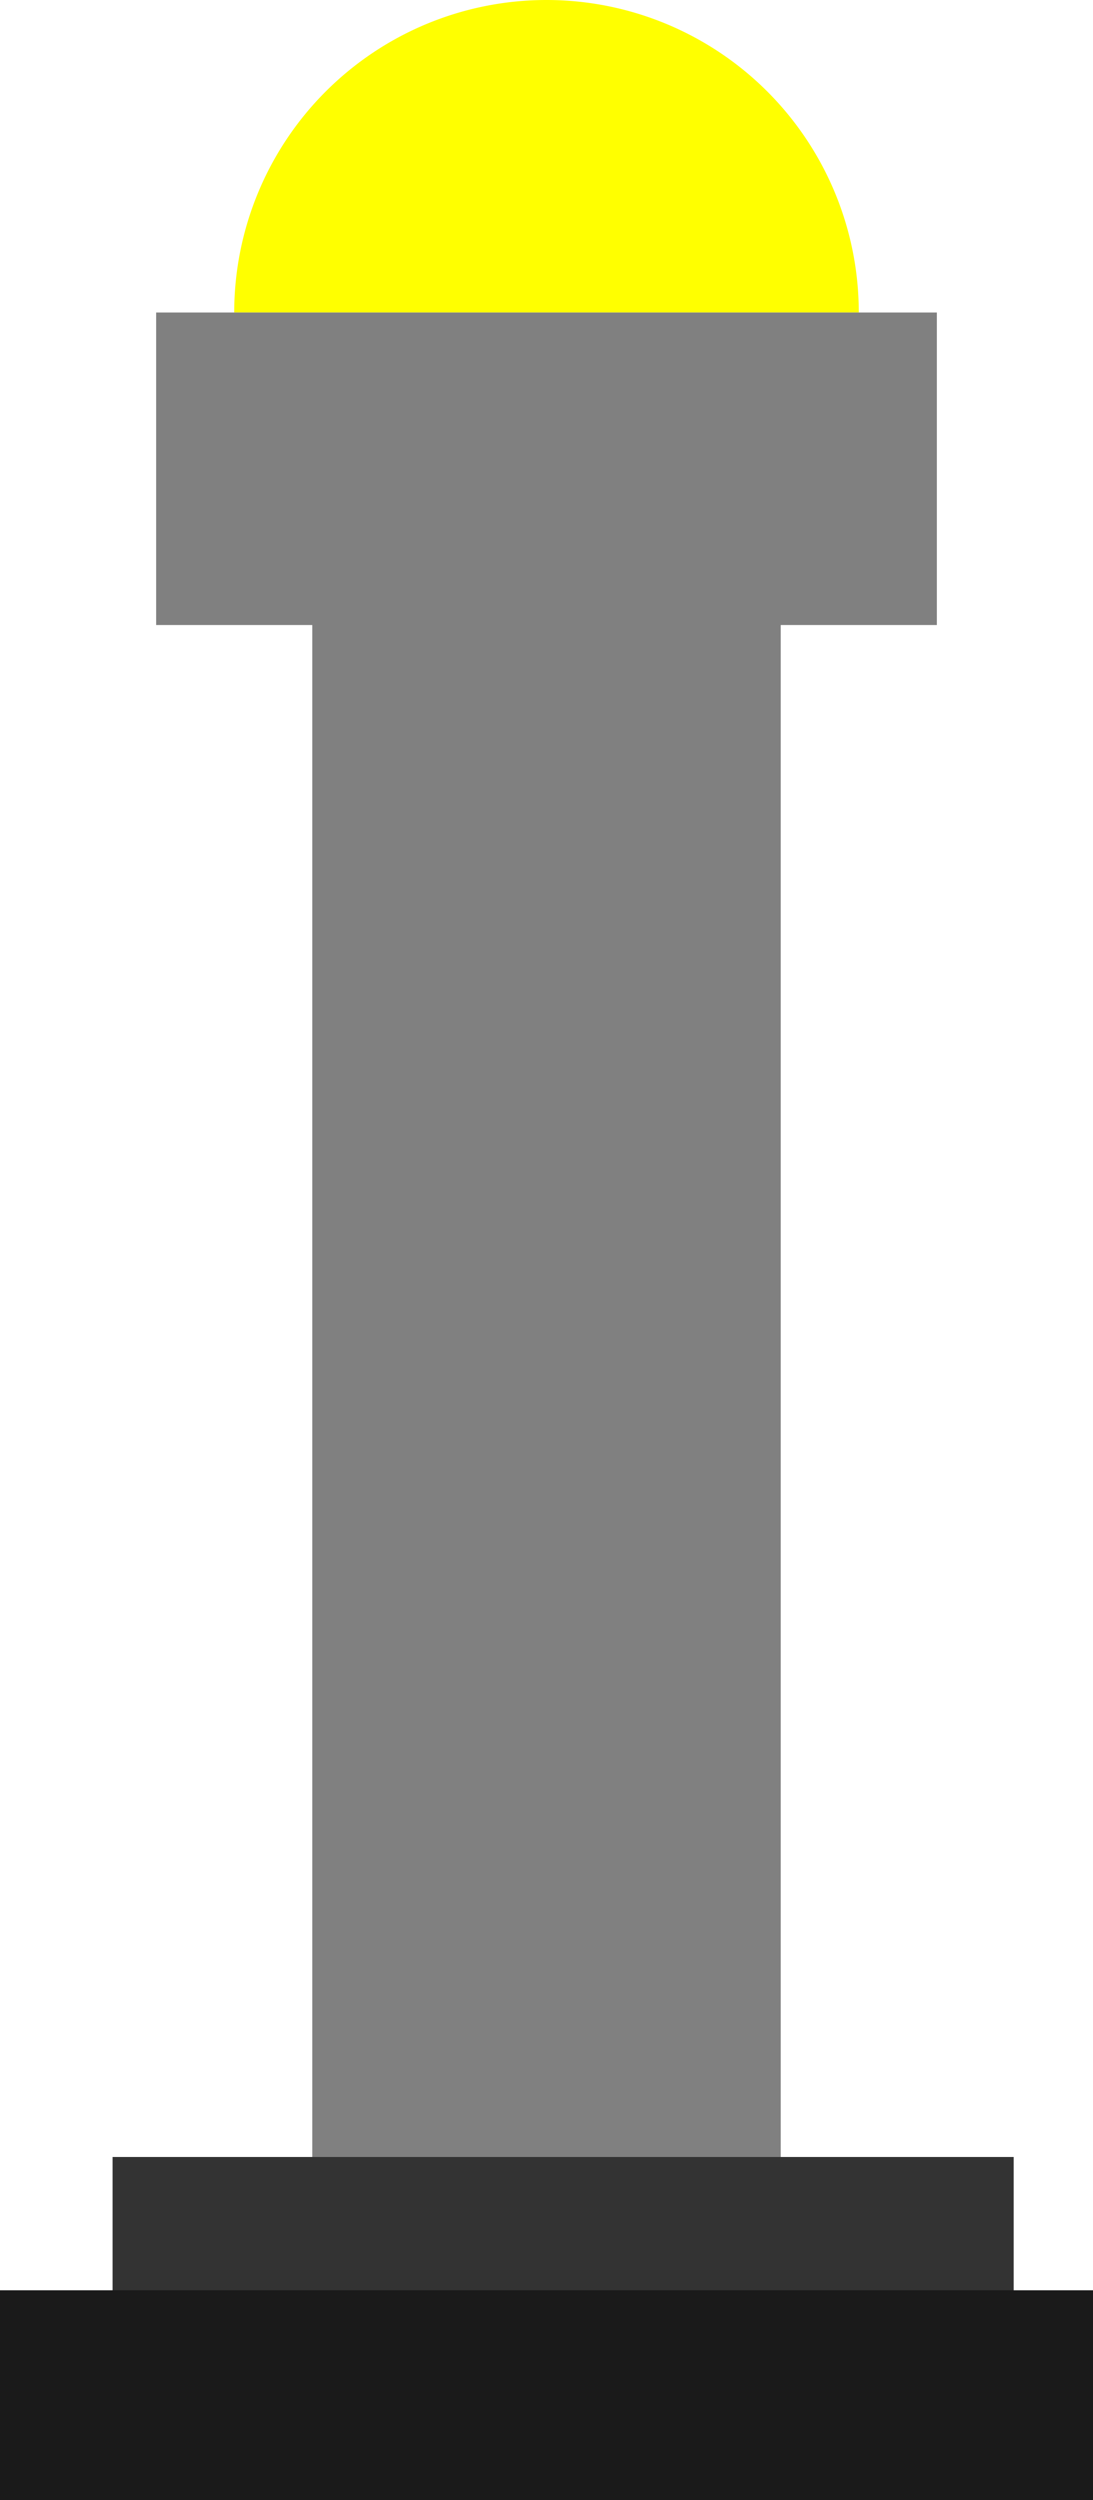 <?xml version="1.0" encoding="UTF-8" standalone="no"?>
<!-- Created with Inkscape (http://www.inkscape.org/) -->

<svg
   xmlns:dc="http://purl.org/dc/elements/1.1/"
   xmlns:cc="http://creativecommons.org/ns#"
   xmlns:rdf="http://www.w3.org/1999/02/22-rdf-syntax-ns#"
   xmlns:svg="http://www.w3.org/2000/svg"
   xmlns="http://www.w3.org/2000/svg"
   xmlns:sodipodi="http://sodipodi.sourceforge.net/DTD/sodipodi-0.dtd"
   xmlns:inkscape="http://www.inkscape.org/namespaces/inkscape"
   width="7"
   height="16"
   id="svg2"
   sodipodi:version="0.32"
   inkscape:version="0.91 r13725"
   version="1.0"
   sodipodi:docname="monument4.svg"
   inkscape:output_extension="org.inkscape.output.svg.inkscape">
  <defs
     id="defs4" />
  <sodipodi:namedview
     id="base"
     pagecolor="#ffffff"
     bordercolor="#666666"
     borderopacity="1.0"
     inkscape:pageopacity="0.0"
     inkscape:pageshadow="2"
     inkscape:zoom="31.678384"
     inkscape:cx="12.034174"
     inkscape:cy="5.9823339"
     inkscape:document-units="px"
     inkscape:current-layer="layer1"
     inkscape:window-width="1680"
     inkscape:window-height="988"
     inkscape:window-x="-8"
     inkscape:window-y="-8"
     showgrid="true"
     fit-margin-top="0"
     fit-margin-left="0"
     fit-margin-right="0"
     fit-margin-bottom="0"
     inkscape:window-maximized="1">
    <inkscape:grid
       type="xygrid"
       id="grid4138"
       originx="-1.6503906e-006"
       originy="-1.8259125e-005" />
  </sodipodi:namedview>
  <g
     inkscape:label="Ebene 1"
     inkscape:groupmode="layer"
     id="layer1"
     transform="translate(-194.286,-702.076)">
    <rect
       style="opacity:1;fill:#808080;fill-opacity:1;stroke:none;stroke-width:10.074;stroke-linecap:round;stroke-miterlimit:4;stroke-dasharray:40.295, 10.074;stroke-dashoffset:0;stroke-opacity:1"
       id="rect2168"
       width="3"
       height="10.864"
       x="196.286"
       y="705.607" />
    <path
       sodipodi:type="arc"
       style="opacity:1;fill:#ffff00;fill-opacity:1;stroke:none;stroke-width:10.074;stroke-linecap:round;stroke-miterlimit:4;stroke-dasharray:40.295, 10.074;stroke-dashoffset:0;stroke-opacity:1"
       id="path2172"
       sodipodi:cx="197.78572"
       sodipodi:cy="704.07648"
       sodipodi:rx="2"
       sodipodi:ry="2"
       d="m 195.786,704.076 a 2,2 0 0 1 2,-2 2,2 0 0 1 2,2 l -2,0 z"
       sodipodi:start="3.1415927"
       sodipodi:end="6.2831853" />
    <rect
       y="704.076"
       x="195.286"
       height="2"
       width="5"
       id="rect2170"
       style="opacity:1;fill:#808080;fill-opacity:1;stroke:none;stroke-width:10.074;stroke-linecap:round;stroke-miterlimit:4;stroke-dasharray:40.295, 10.074;stroke-dashoffset:0;stroke-opacity:1" />
    <rect
       y="715.88"
       x="195.007"
       height="2.155"
       width="5.771"
       id="rect2166"
       style="opacity:1;fill:#333333;fill-opacity:1;stroke:none;stroke-width:10.074;stroke-linecap:round;stroke-miterlimit:4;stroke-dasharray:40.295, 10.074;stroke-dashoffset:0;stroke-opacity:1" />
    <rect
       style="opacity:1;fill:#1a1a1a;fill-opacity:1;stroke:none;stroke-width:10.074;stroke-linecap:round;stroke-miterlimit:4;stroke-dasharray:40.295, 10.074;stroke-dashoffset:0;stroke-opacity:1"
       id="rect2162"
       width="7"
       height="1.344"
       x="194.286"
       y="716.733" />
  </g>
</svg>
